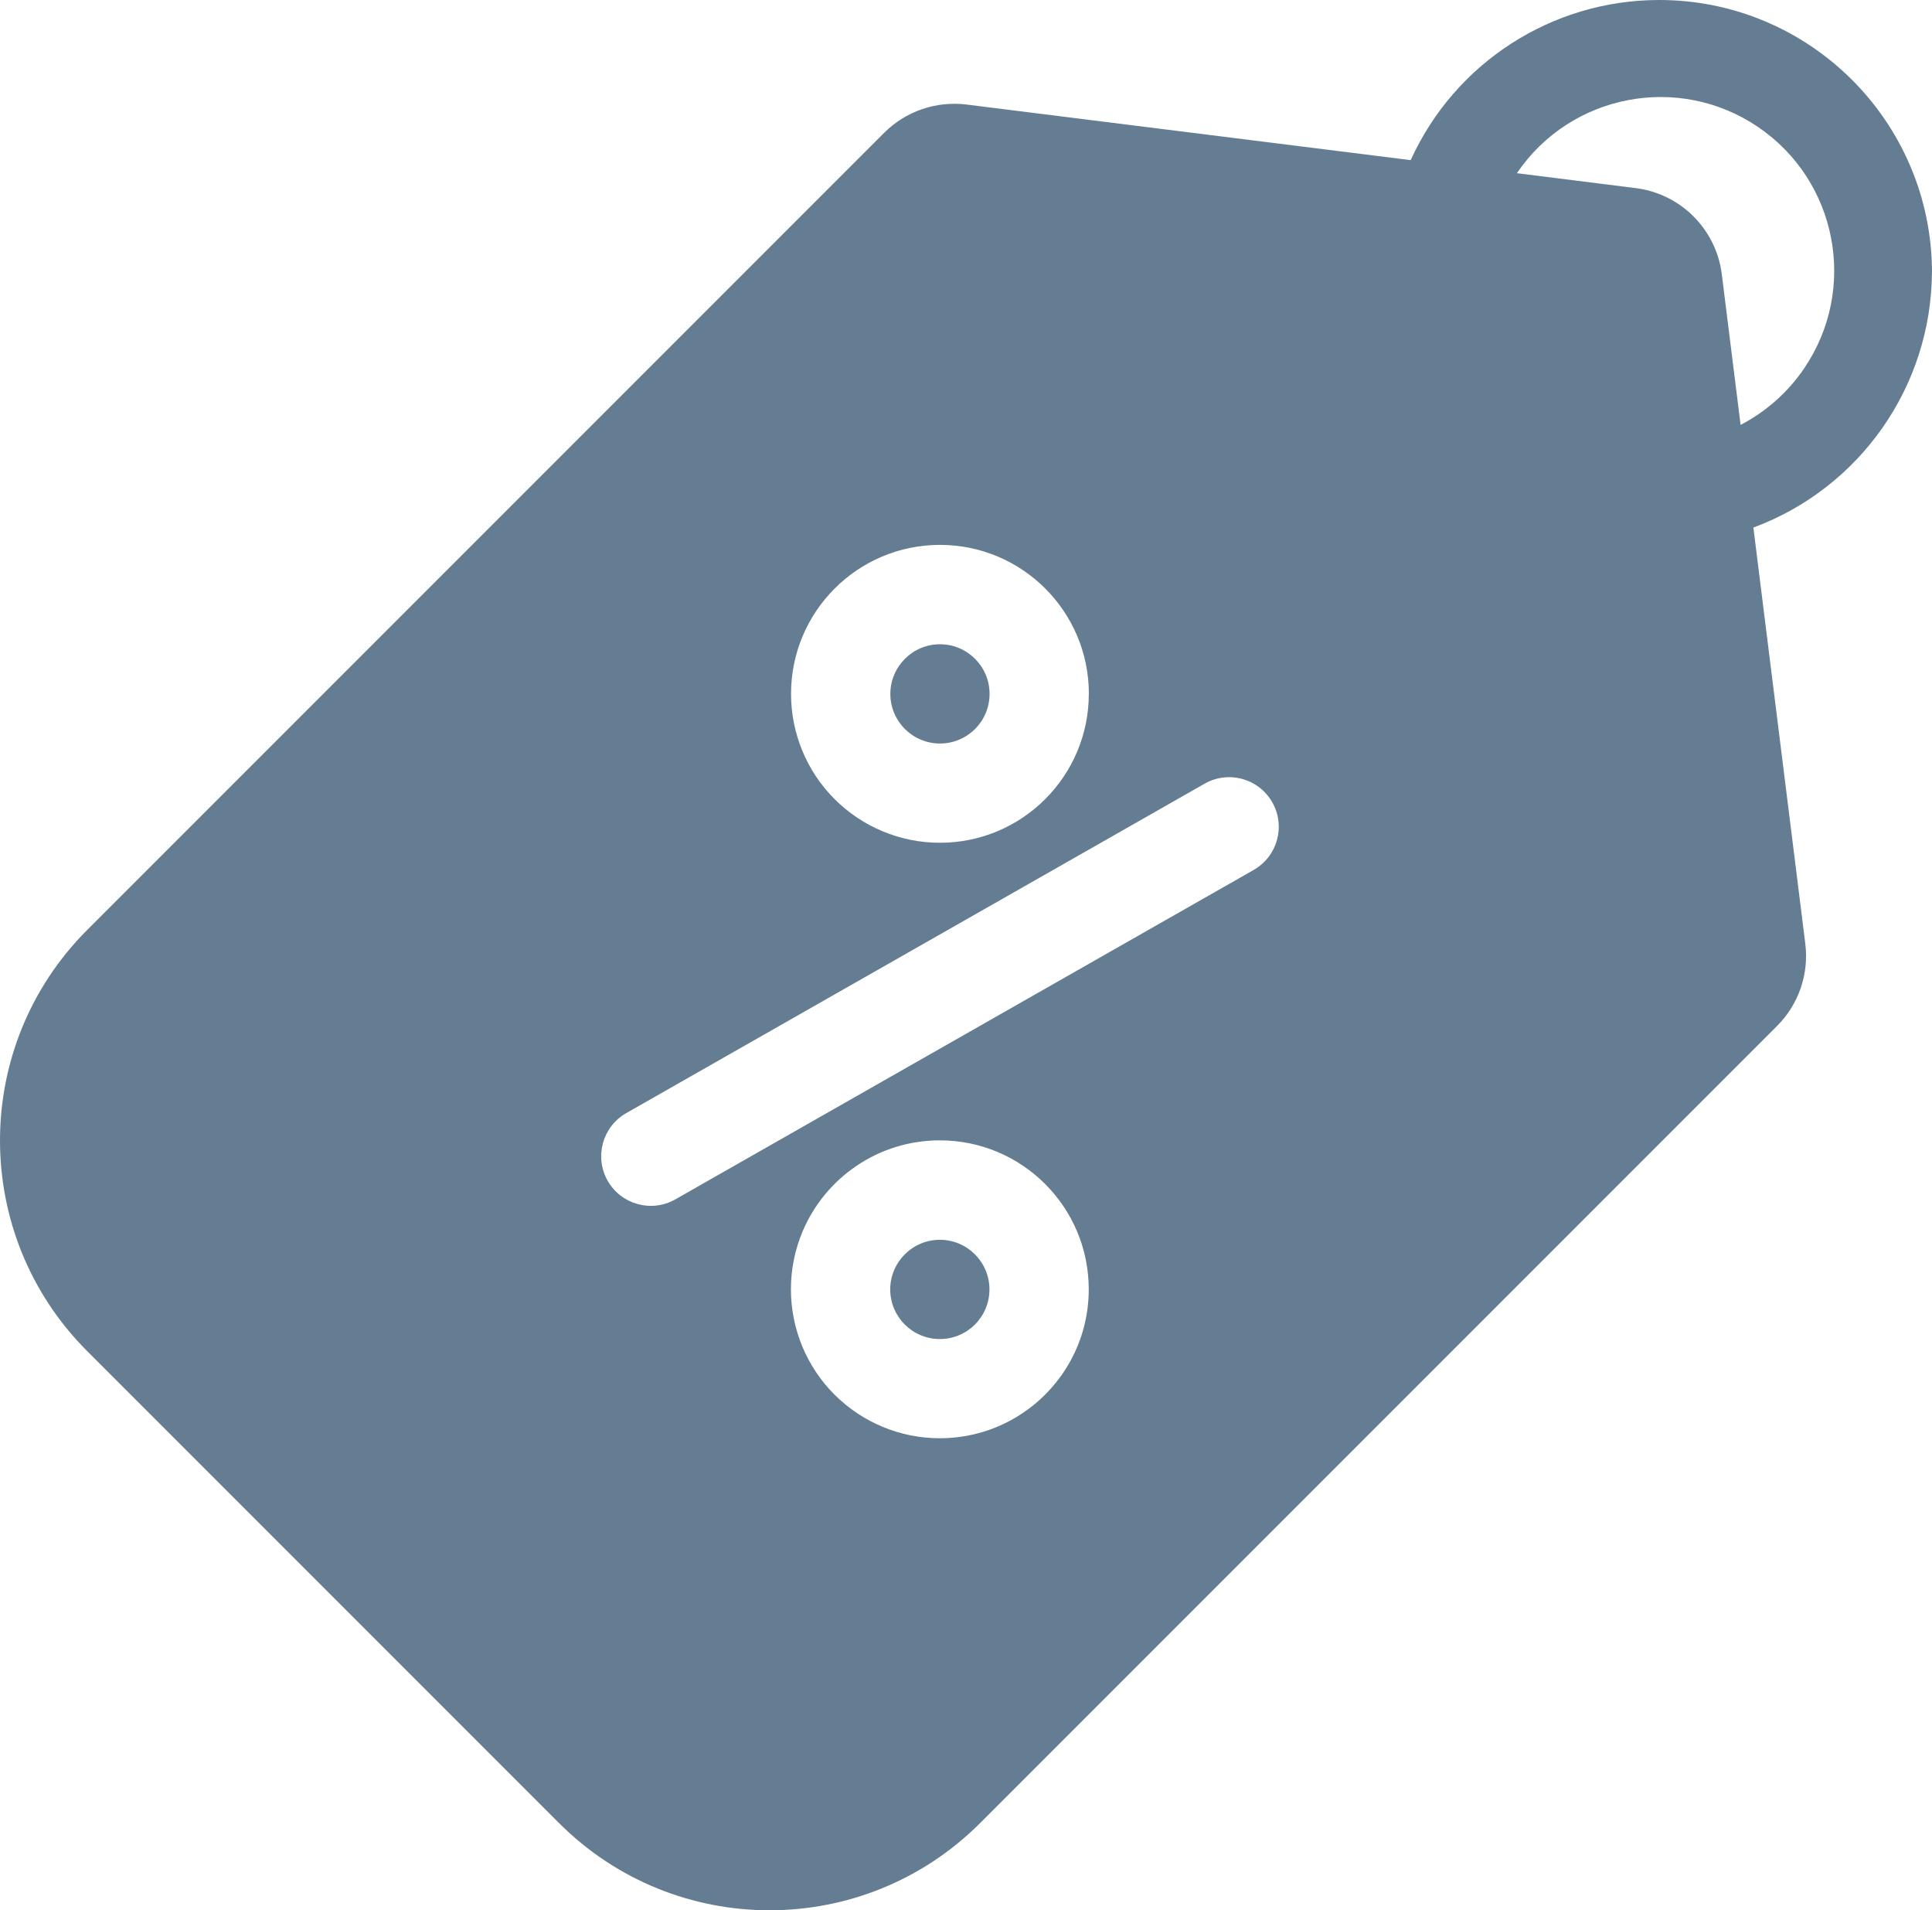 <?xml version="1.0" encoding="UTF-8"?><svg id="Vrstva_2" xmlns="http://www.w3.org/2000/svg" viewBox="0 0 321.24 317.56"><defs><style>.cls-1{fill:#657d92;}</style></defs><g id="zbytek"><path class="cls-1" d="m148.04,115.35c0,4.55,3.69,8.25,8.25,8.25s8.25-3.69,8.25-8.25c0-4.55-3.69-8.25-8.25-8.25h0c-4.55,0-8.24,3.7-8.25,8.25Z"/><path class="cls-1" d="m156.27,206.1h0c-4.55,0-8.24,3.7-8.25,8.25,0,4.55,3.69,8.25,8.25,8.25s8.25-3.69,8.25-8.25c0-4.55-3.69-8.25-8.25-8.25Z"/><path class="cls-1" d="m321.24,45.27v-.03C321.17,20.19,300.81-.07,275.75,0c-17.76.05-33.85,10.45-41.19,26.62l-73.84-9.24c-5.06-.63-10.12,1.11-13.72,4.71L14.49,154.6c-19.32,19.33-19.32,50.67,0,70l78.47,78.47c19.33,19.32,50.67,19.32,70,0l132.5-132.5c3.61-3.6,5.35-8.66,4.71-13.72l-8.63-69.15c17.76-6.59,29.58-23.49,29.69-42.43Zm-140.2,70.07c0,13.67-11.09,24.76-24.76,24.76-6.56,0-12.86-2.61-17.5-7.25-4.65-4.64-7.25-10.94-7.25-17.51,0-13.67,11.09-24.76,24.76-24.76,13.67,0,24.76,11.09,24.76,24.76Zm-24.78,123.75c-6.56,0-12.86-2.61-17.5-7.25-4.65-4.64-7.25-10.94-7.25-17.51,0-3.42.69-6.67,1.95-9.64,3.76-8.89,12.56-15.12,22.81-15.12,13.67,0,24.76,11.09,24.76,24.76,0,8.55-4.33,16.08-10.92,20.53-3.95,2.67-8.72,4.23-13.84,4.23Zm52.19-94.47s0,0,0,0l-96.16,54.76c-3.96,2.25-8.99.87-11.25-3.09-2.25-3.96-.87-8.99,3.09-11.25l96.16-54.76c3.96-2.26,8.99-.88,11.25,3.08,0,0,0,0,0,0h0c2.26,3.96.88,8.99-3.08,11.25Zm91.55-83.4c-2.69,3.96-6.33,7.2-10.58,9.41v.03l-3.13-25.06c-.93-7.49-6.83-13.39-14.32-14.33l-19.75-2.48c8.95-13.19,26.91-16.63,40.1-7.68,13.19,8.95,16.63,26.91,7.68,40.1Z"/></g></svg>